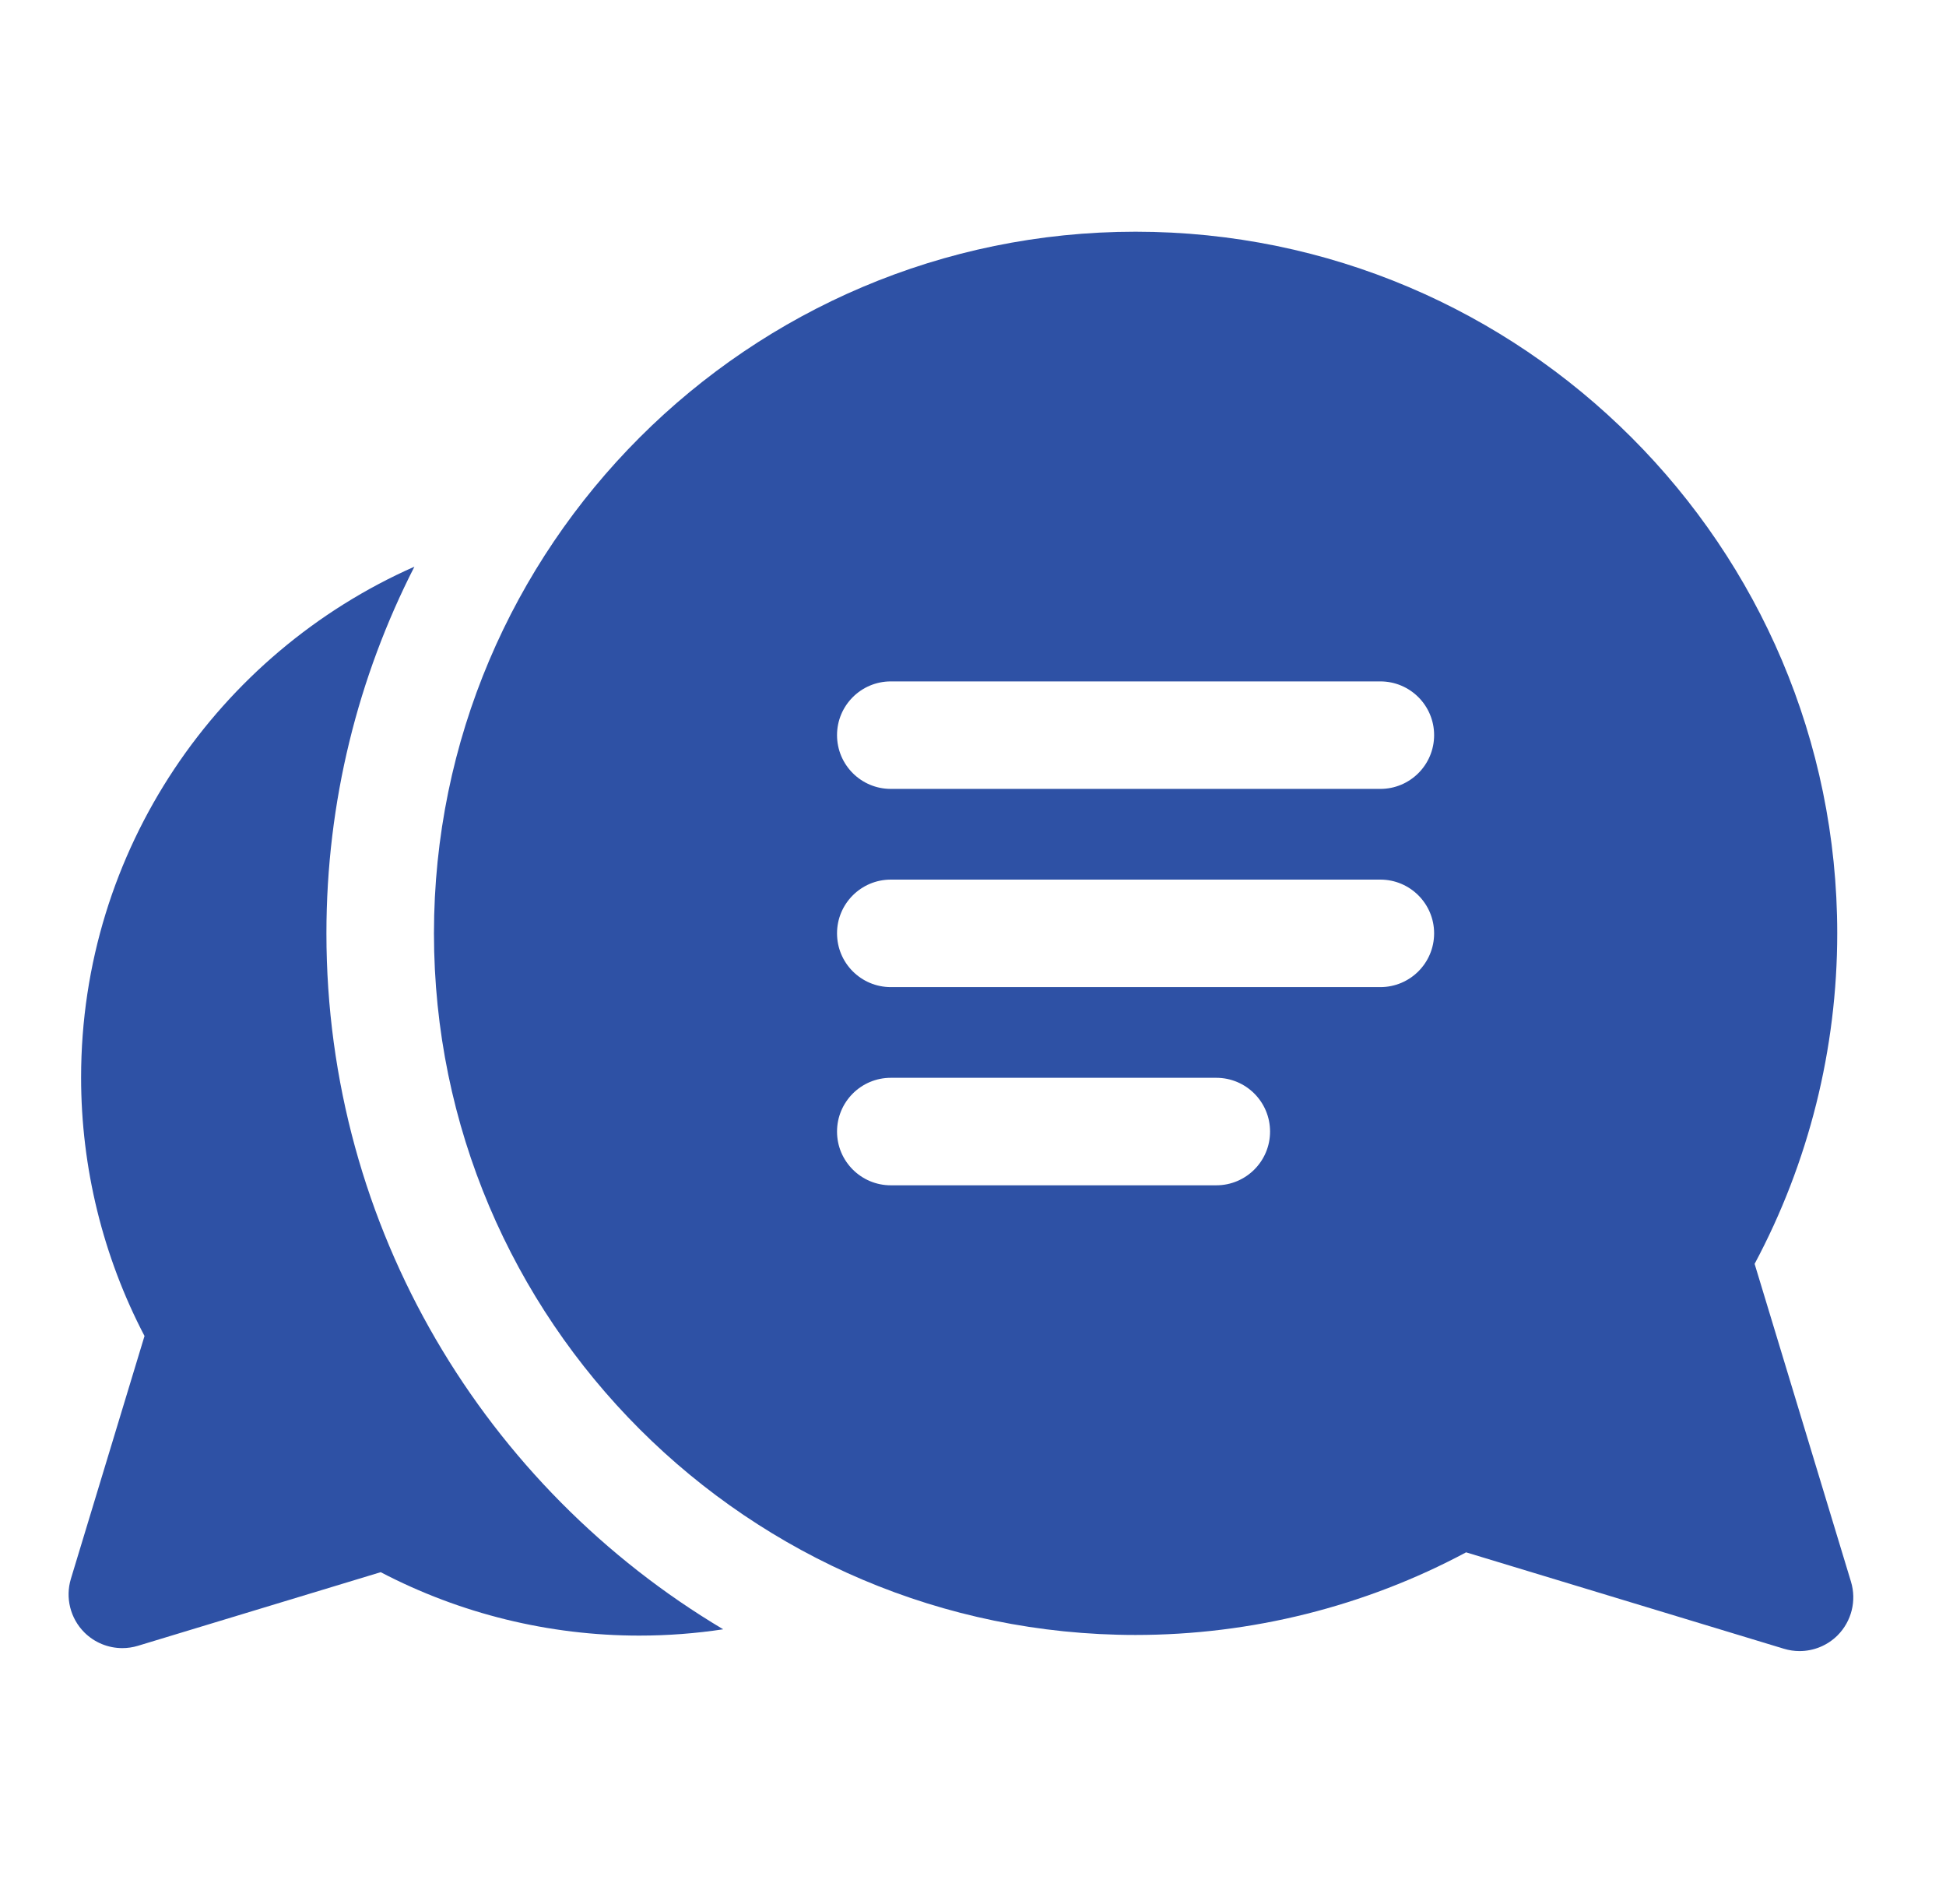 <svg width="46" height="45" viewBox="0 0 46 45" fill="none" xmlns="http://www.w3.org/2000/svg">
<path d="M7.716 22.063C7.716 18.944 8.467 15.998 9.796 13.395C5.16 15.443 1.917 20.084 1.917 25.469C1.917 27.602 2.434 29.702 3.416 31.58L1.676 37.319C1.54 37.767 1.662 38.254 1.993 38.586C2.235 38.828 2.56 38.958 2.892 38.958C3.015 38.958 3.139 38.94 3.261 38.903L8.999 37.163C10.877 38.145 12.978 38.662 15.11 38.662C15.785 38.662 16.448 38.611 17.095 38.513C11.484 35.175 7.716 29.051 7.716 22.063Z" fill="#2E51A5"/>
<path d="M41.476 29.875C42.755 27.482 43.429 24.793 43.429 22.062C43.429 12.917 35.988 5.477 26.843 5.477C17.698 5.477 10.258 12.917 10.258 22.062C10.258 31.207 17.698 38.647 26.843 38.647C29.574 38.647 32.263 37.974 34.656 36.694L42.169 38.973C42.291 39.01 42.415 39.028 42.538 39.028C42.87 39.028 43.195 38.898 43.437 38.656C43.768 38.324 43.89 37.837 43.754 37.388L41.476 29.875ZM28.751 28.018H21.057C20.355 28.018 19.786 27.449 19.786 26.748C19.786 26.046 20.355 25.477 21.057 25.477H28.751C29.453 25.477 30.022 26.046 30.022 26.748C30.022 27.449 29.453 28.018 28.751 28.018ZM32.629 23.333H21.057C20.355 23.333 19.786 22.764 19.786 22.062C19.786 21.361 20.355 20.792 21.057 20.792H32.629C33.331 20.792 33.9 21.361 33.9 22.062C33.9 22.764 33.331 23.333 32.629 23.333ZM32.629 18.648H21.057C20.355 18.648 19.786 18.079 19.786 17.377C19.786 16.676 20.355 16.107 21.057 16.107H32.629C33.331 16.107 33.9 16.676 33.9 17.377C33.9 18.079 33.331 18.648 32.629 18.648Z" fill="#2E51A5"/>
</svg>
